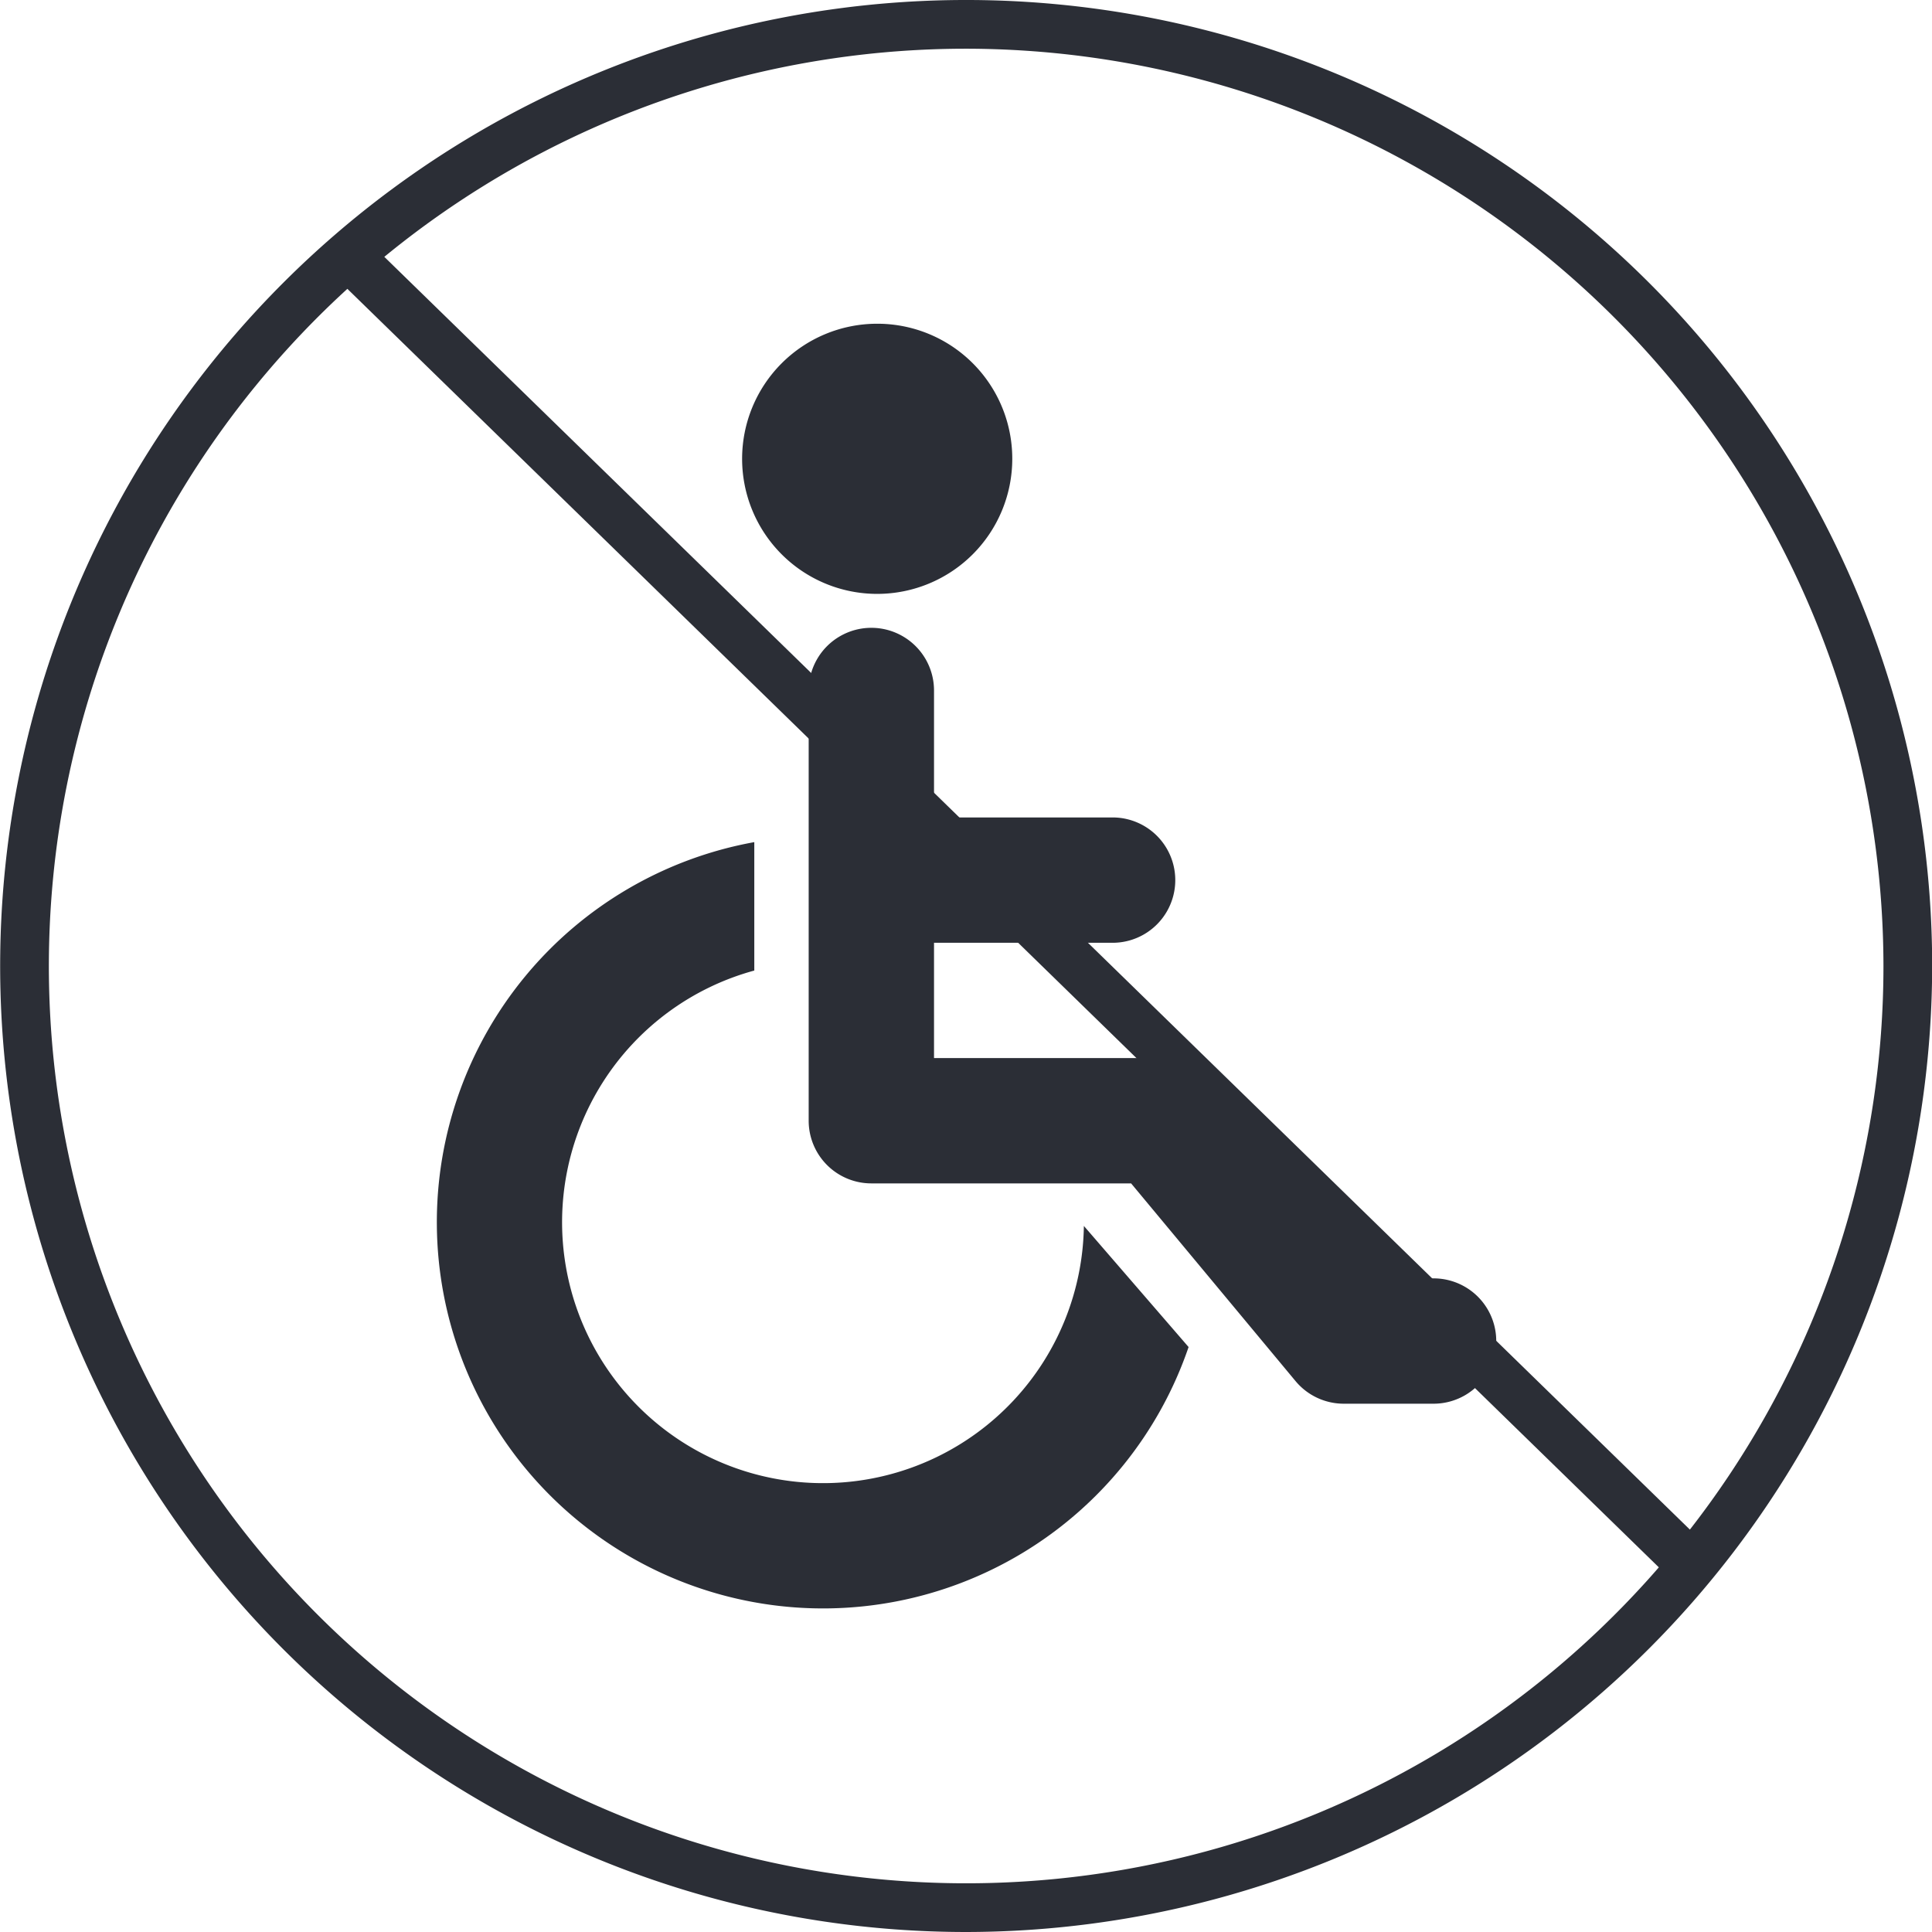 <?xml version="1.0" encoding="UTF-8"?>
<svg xmlns="http://www.w3.org/2000/svg" viewBox="0 0 119 119">
  <g fill="#2b2e36">
    <path d="m1007.41 1017.25 6.45 7.46a23.79 23.79 0 1 1 -26.75-31.1v7.91a16.07 16.07 0 1 0 20.3 15.73zm-12.74-55.57a8.32 8.32 0 1 0 8.33 8.32 8.31 8.31 0 0 0 -8.33-8.32zm34.22 58.8h-3.69l-10.14-12.18a3.85 3.85 0 0 0 -3-1.39h-13.88v-7.1h11a3.86 3.86 0 0 0 0-7.72h-11v-7.82a3.86 3.86 0 1 0 -7.72 0v26.5a3.86 3.86 0 0 0 3.86 3.86h16l10.13 12.18a3.86 3.86 0 0 0 3 1.39h5.5a3.86 3.86 0 1 0 0-7.72z" transform="translate(-940.65 -941.74)"></path>
    <path d="m1000.15 1060.74a59.5 59.5 0 1 1 59.51-59.5 59.57 59.57 0 0 1 -59.51 59.5zm0-116a56.5 56.5 0 1 0 56.51 56.5 56.57 56.57 0 0 0 -56.51-56.5z" transform="translate(-940.65 -941.74)"></path>
    <path d="m1001.5 940.01h3v115.97h-3z" transform="matrix(.698 -.716 .716 .698 -1352.43 77.05)"></path>
  </g>
</svg>
